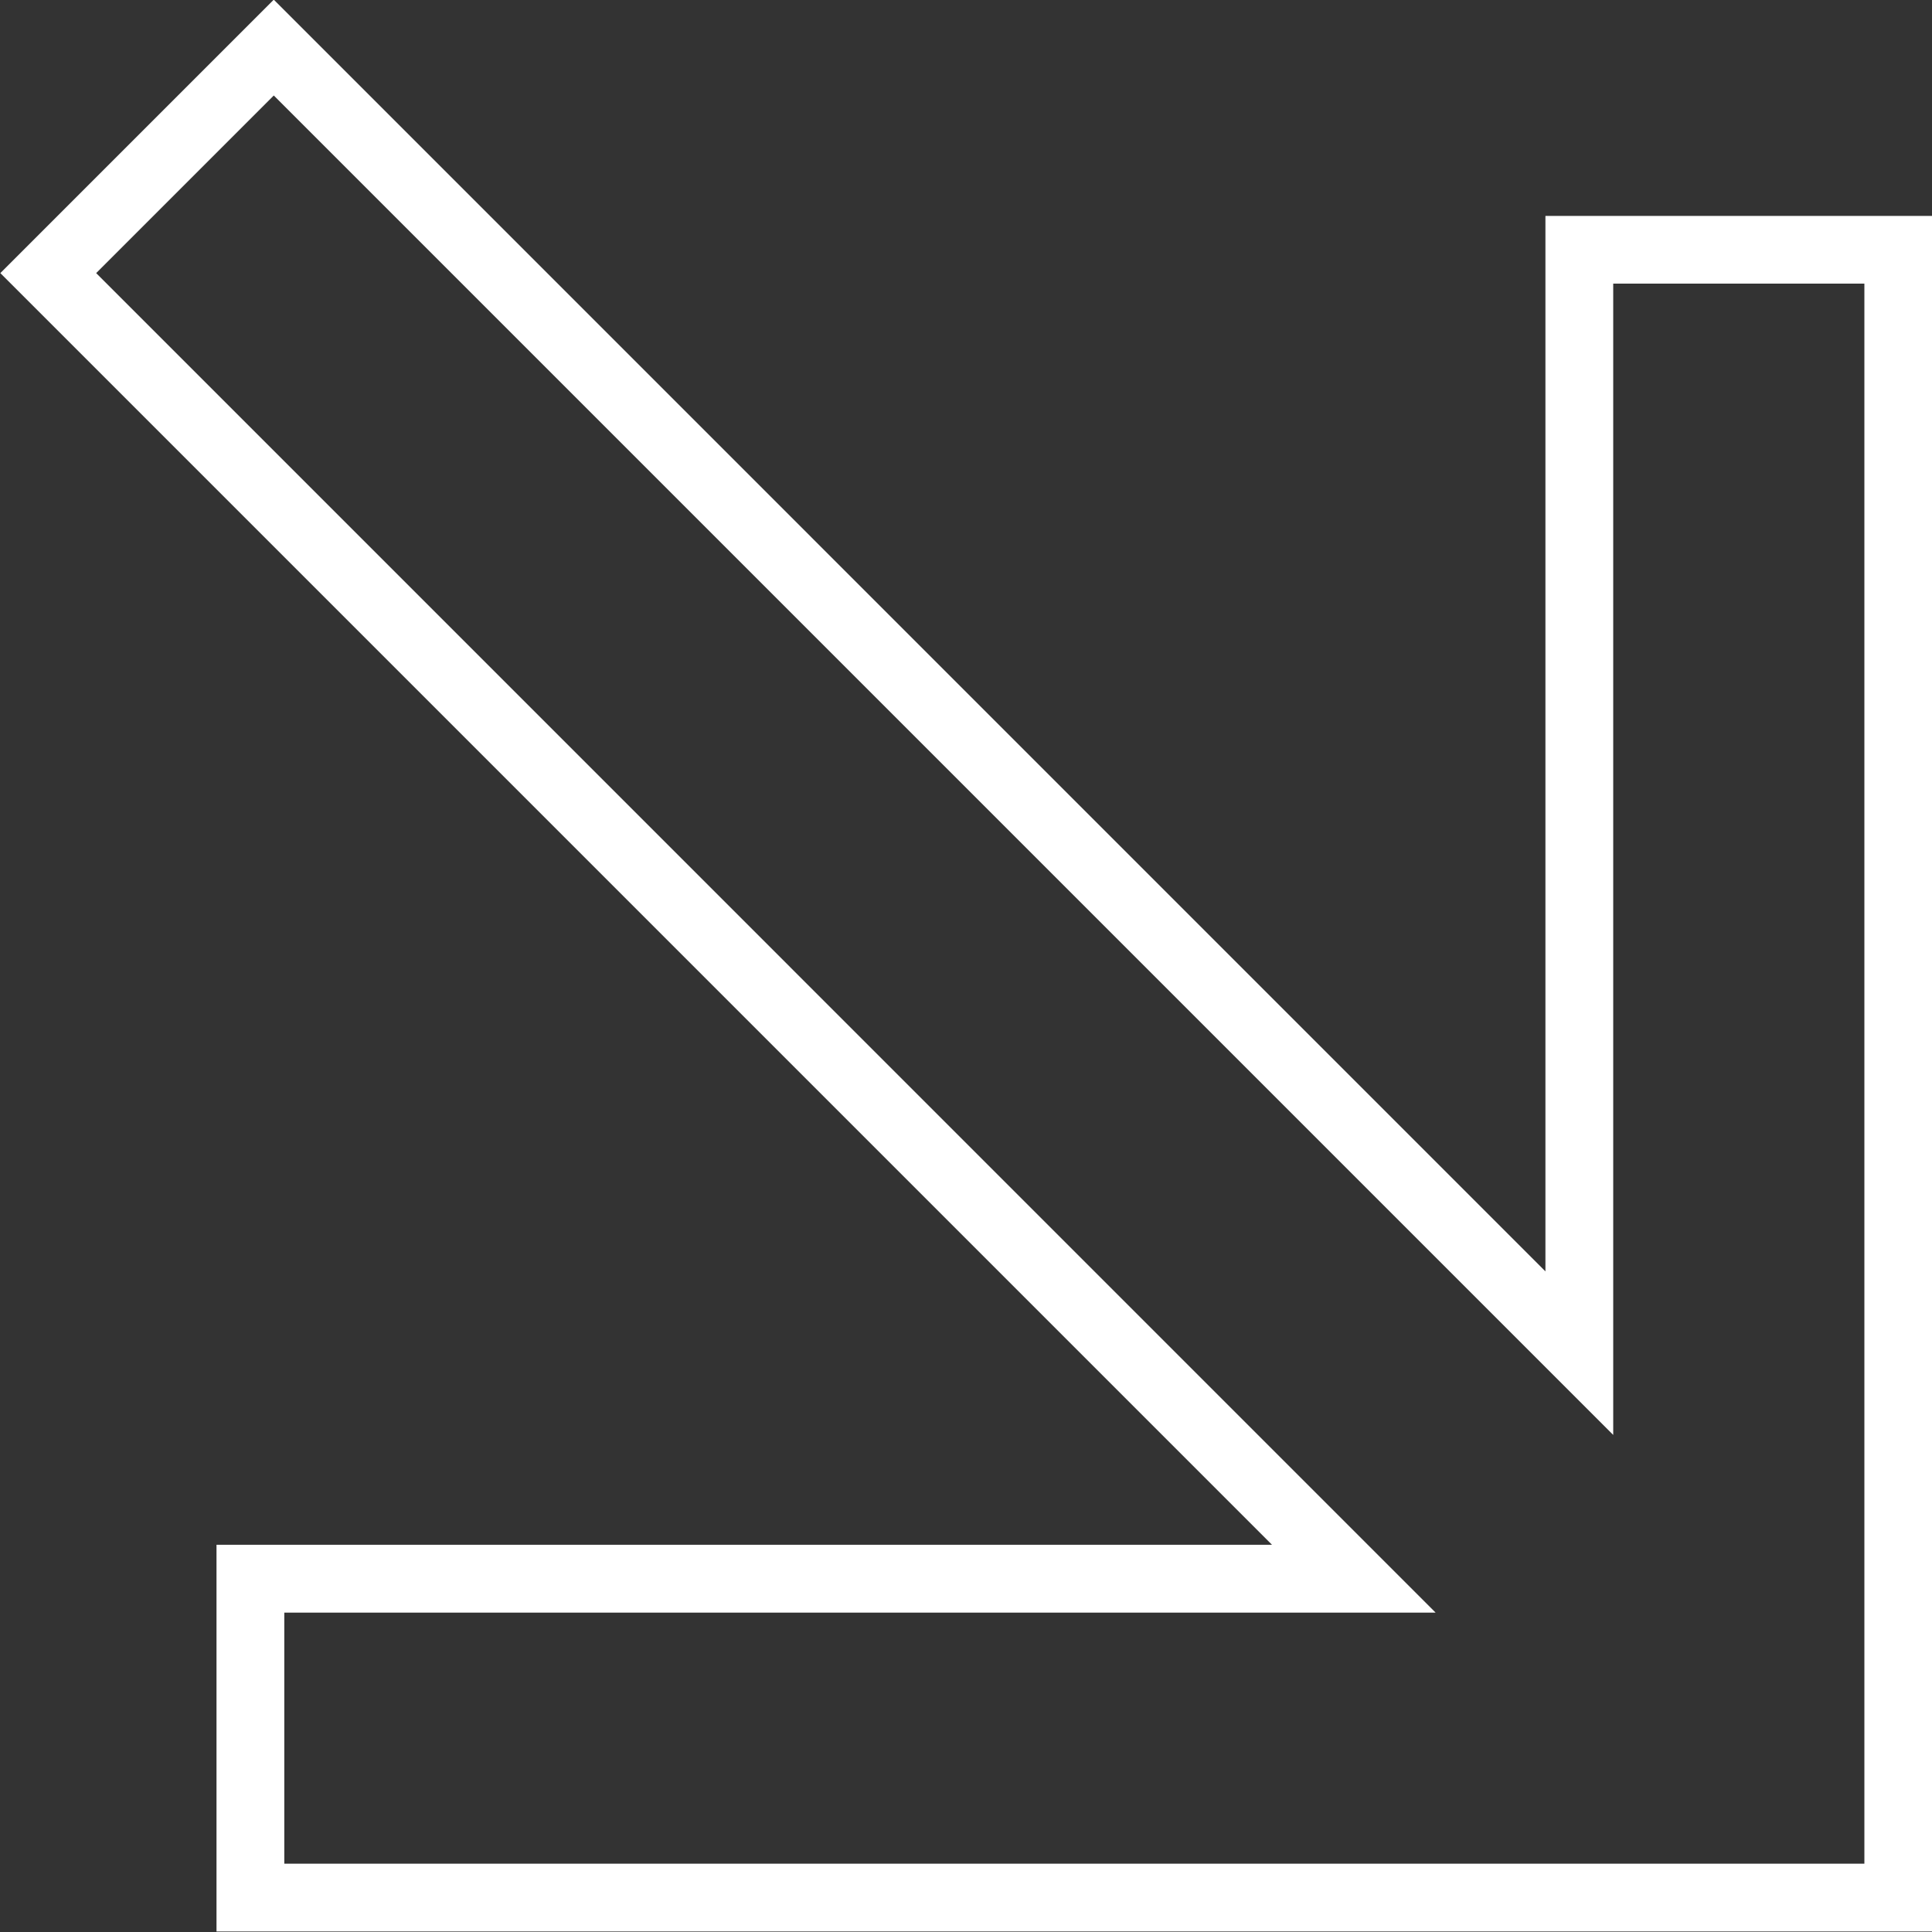 <?xml version="1.0" encoding="UTF-8" standalone="no"?><svg xmlns="http://www.w3.org/2000/svg" xmlns:xlink="http://www.w3.org/1999/xlink" fill="#000000" height="228" preserveAspectRatio="xMidYMid meet" version="1" viewBox="43.1 43.4 228.0 228.0" width="228" zoomAndPan="magnify"><rect x="43.1" y="43.4" width="228.0" height="228.0" fill="#333333" stroke="none"/><g id="change1_1"><path d="M271.12,271.34H68.65v-45.64h124.56L43.14,75.63l32.27-32.27l150.07,150.08l0-124.56h45.64V271.34z M76.65,263.34h186.47V76.87h-29.64l0,135.87L75.41,54.67L54.45,75.63l158.07,158.08H76.65V263.34z" fill="#ffffff"/></g></svg>